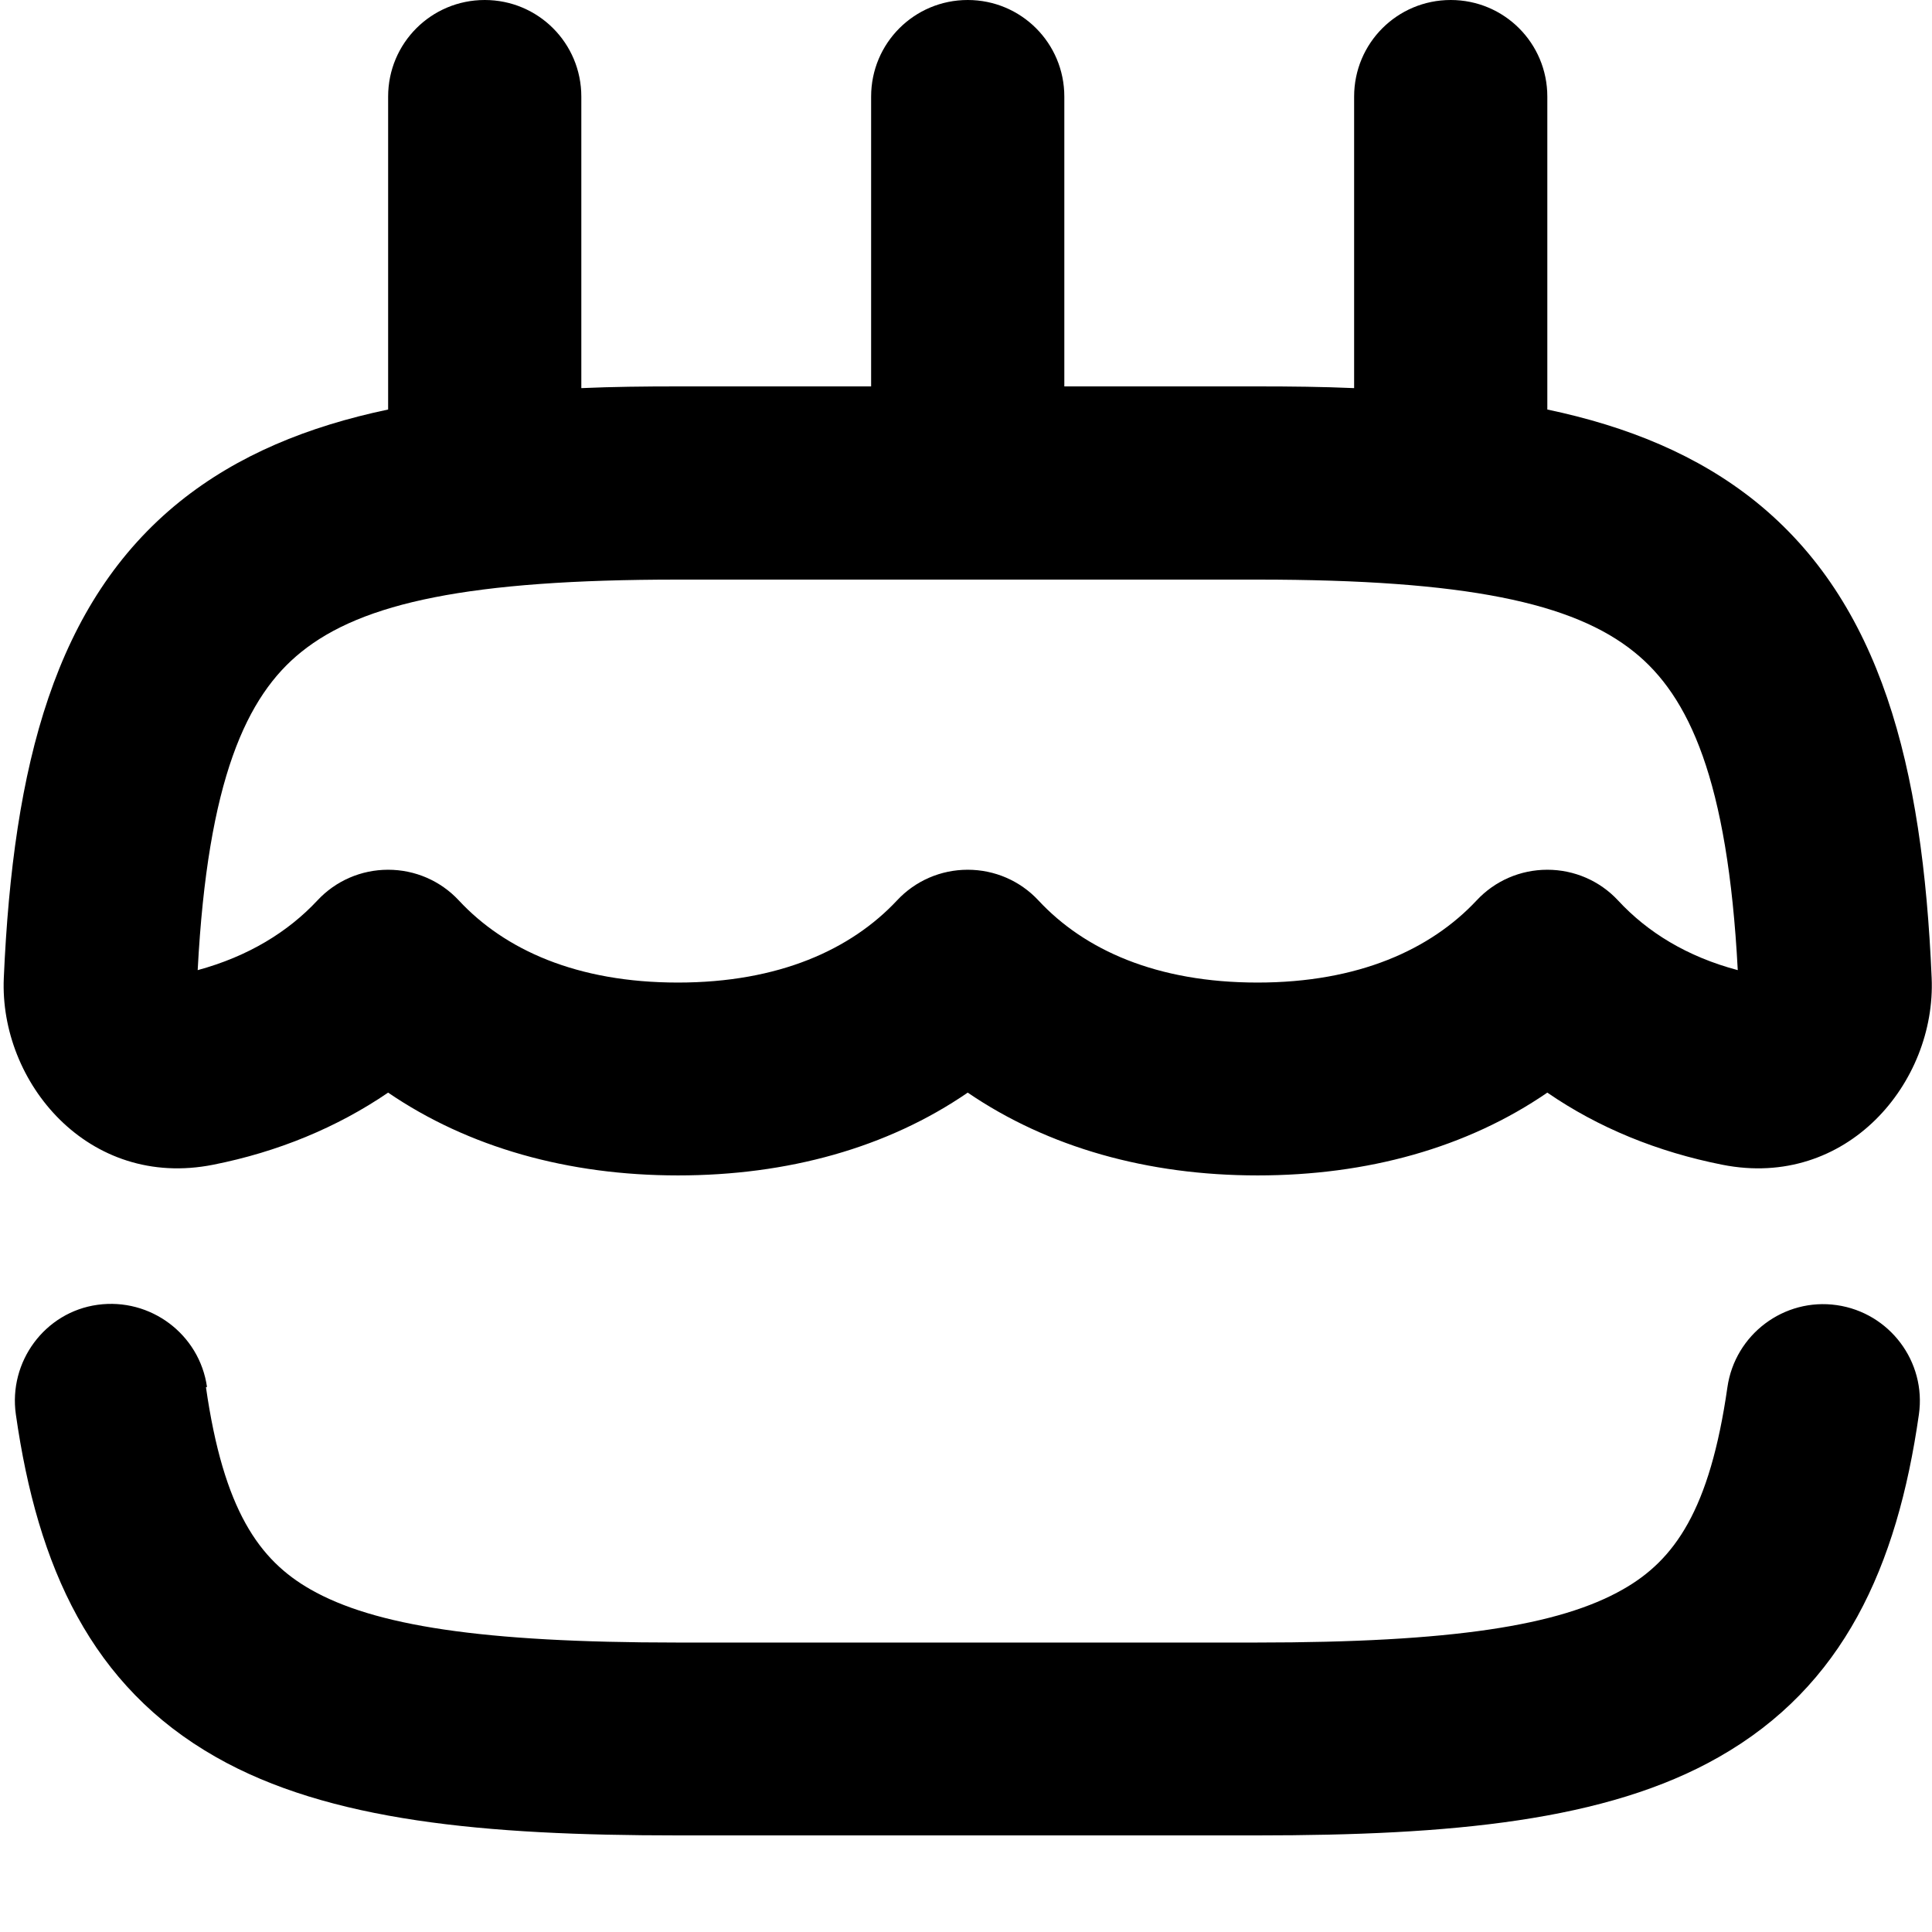 <svg xmlns="http://www.w3.org/2000/svg" viewBox="0 0 560 560"><!--! Font Awesome Pro 7.0.0 by @fontawesome - https://fontawesome.com License - https://fontawesome.com/license (Commercial License) Copyright 2025 Fonticons, Inc. --><path fill="currentColor" d="M140.5 0c15.5 0 28 12.5 28 28l0 84.5c9.1-.4 18.4-.5 28-.5l56 0 0-84c0-15.5 12.5-28 28-28s28 12.5 28 28l0 84 56 0c9.6 0 18.9 .1 28 .5l0-84.5c0-15.5 12.5-28 28-28s28 12.5 28 28l0 90.7c23.3 4.9 43.6 13.2 60.4 26.7 36.2 29.2 48.4 76.4 51 138.1 1.3 30.2-24.5 61.3-60.7 54.1-18.7-3.7-35.9-10.7-50.7-20.9-23.3 16-52.2 24-84 24s-60.7-8.1-84-24c-23.3 16-52.2 24-84 24s-60.7-8.1-84-24c-14.8 10.1-32 17.2-50.7 20.9-36.2 7.2-62-23.9-60.7-54.1 2.7-61.7 14.8-108.9 51-138.1 16.8-13.5 37.1-21.8 60.4-26.7l0-90.7c0-15.5 12.5-28 28-28zm56 168c-60.4 0-91.5 6.7-109.2 21-15.8 12.7-27.1 36.9-30 92.2 14.7-4 26.2-11.1 34.7-20.2 5.3-5.7 12.7-8.9 20.5-8.9s15.2 3.2 20.5 8.9c13.3 14.3 34.2 23.8 63.5 23.8s50.2-9.6 63.5-23.8c5.3-5.7 12.7-8.9 20.5-8.9s15.2 3.2 20.5 8.9c13.3 14.3 34.2 23.8 63.5 23.8s50.2-9.6 63.5-23.8c5.3-5.7 12.7-8.9 20.5-8.9s15.2 3.2 20.5 8.9c8.5 9.2 20 16.3 34.7 20.2-2.9-55.3-14.2-79.5-30-92.2-17.7-14.3-48.8-21-109.2-21l-168 0zM60 402c-2.2-15.3-16.4-25.9-31.7-23.8S2.4 394.7 4.6 410c6.3 44.3 21.9 78.8 58 99.3 32.7 18.6 77.9 22.7 133.8 22.7l168 0c56 0 101.2-4.1 133.8-22.7 36.1-20.5 51.7-55.1 58-99.3 2.2-15.3-8.5-29.5-23.8-31.7s-29.5 8.5-31.7 23.8c-5.1 35.6-15.3 50.1-30.3 58.6-18.4 10.5-49.6 15.4-106.2 15.4l-168 0c-56.6 0-87.8-4.9-106.2-15.4-14.9-8.5-25.2-23-30.3-58.6z"/></svg>